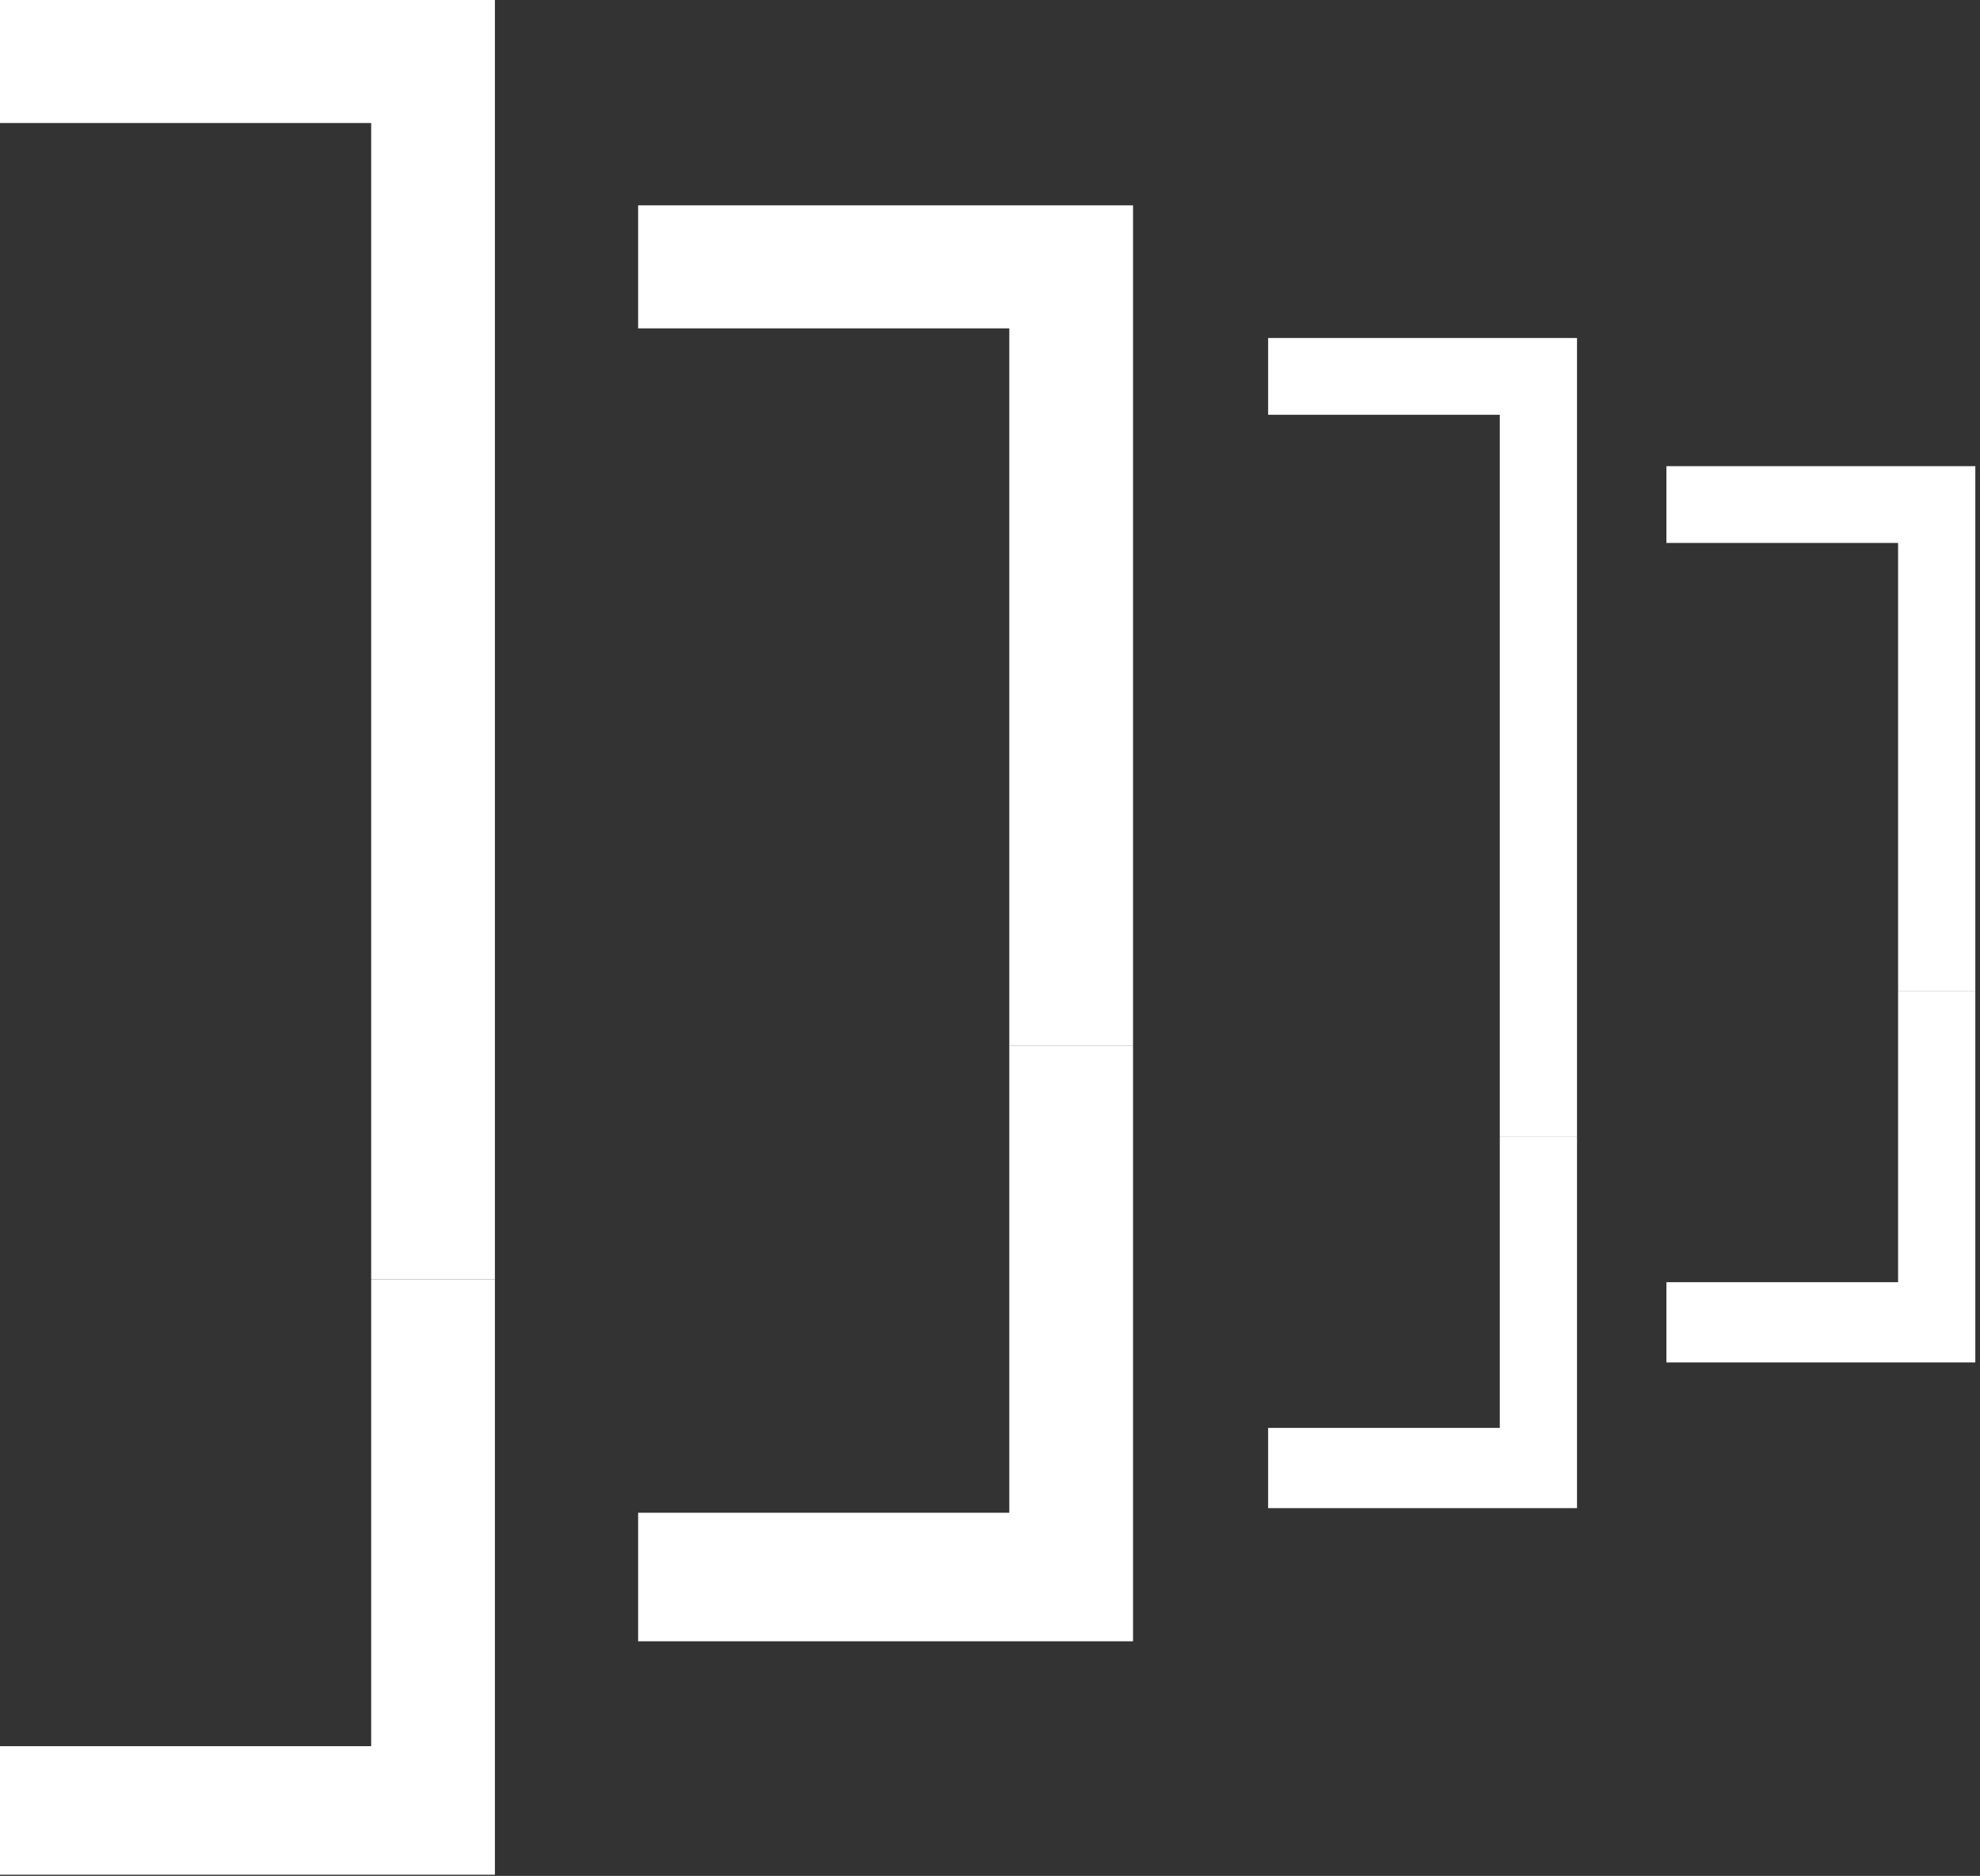 <svg width="286" height="271" viewBox="0 0 286 271" fill="none" xmlns="http://www.w3.org/2000/svg">
<rect x="0" y="0" width="286" height="271" fill="#333333" stroke="none"/>
<path d="M1.12455e-06 0L54.328 0L71.485 0L71.485 184.815H53.614L53.614 17.771H0L1.12455e-06 0Z" fill="white"/>
<path d="M71.485 184.815H53.614V252.26H0L0 270.828H71.485L71.485 184.815Z" fill="white"/>
<path d="M92.174 29.665H146.503H163.659L163.659 151.092H145.788L145.788 47.436L92.174 47.436V29.665Z" fill="white"/>
<path d="M163.659 151.092H145.788V218.537H92.174V237.106H127.917H163.659L163.659 151.092Z" fill="white"/>
<path d="M183.174 48.828H217.084H227.792L227.792 164.182H216.637L216.637 59.92H183.174L183.174 48.828Z" fill="white"/>
<path d="M227.792 164.182H216.637V206.279H183.174V217.869H227.792L227.792 164.182Z" fill="white"/>
<path d="M240.706 67.344H274.615H285.324L285.324 143.134H274.169L274.169 78.436H240.706V67.344Z" fill="white"/>
<path d="M285.324 143.134H274.169V185.231H240.706V196.82H263.015H285.324L285.324 143.134Z" fill="white"/>
</svg>
